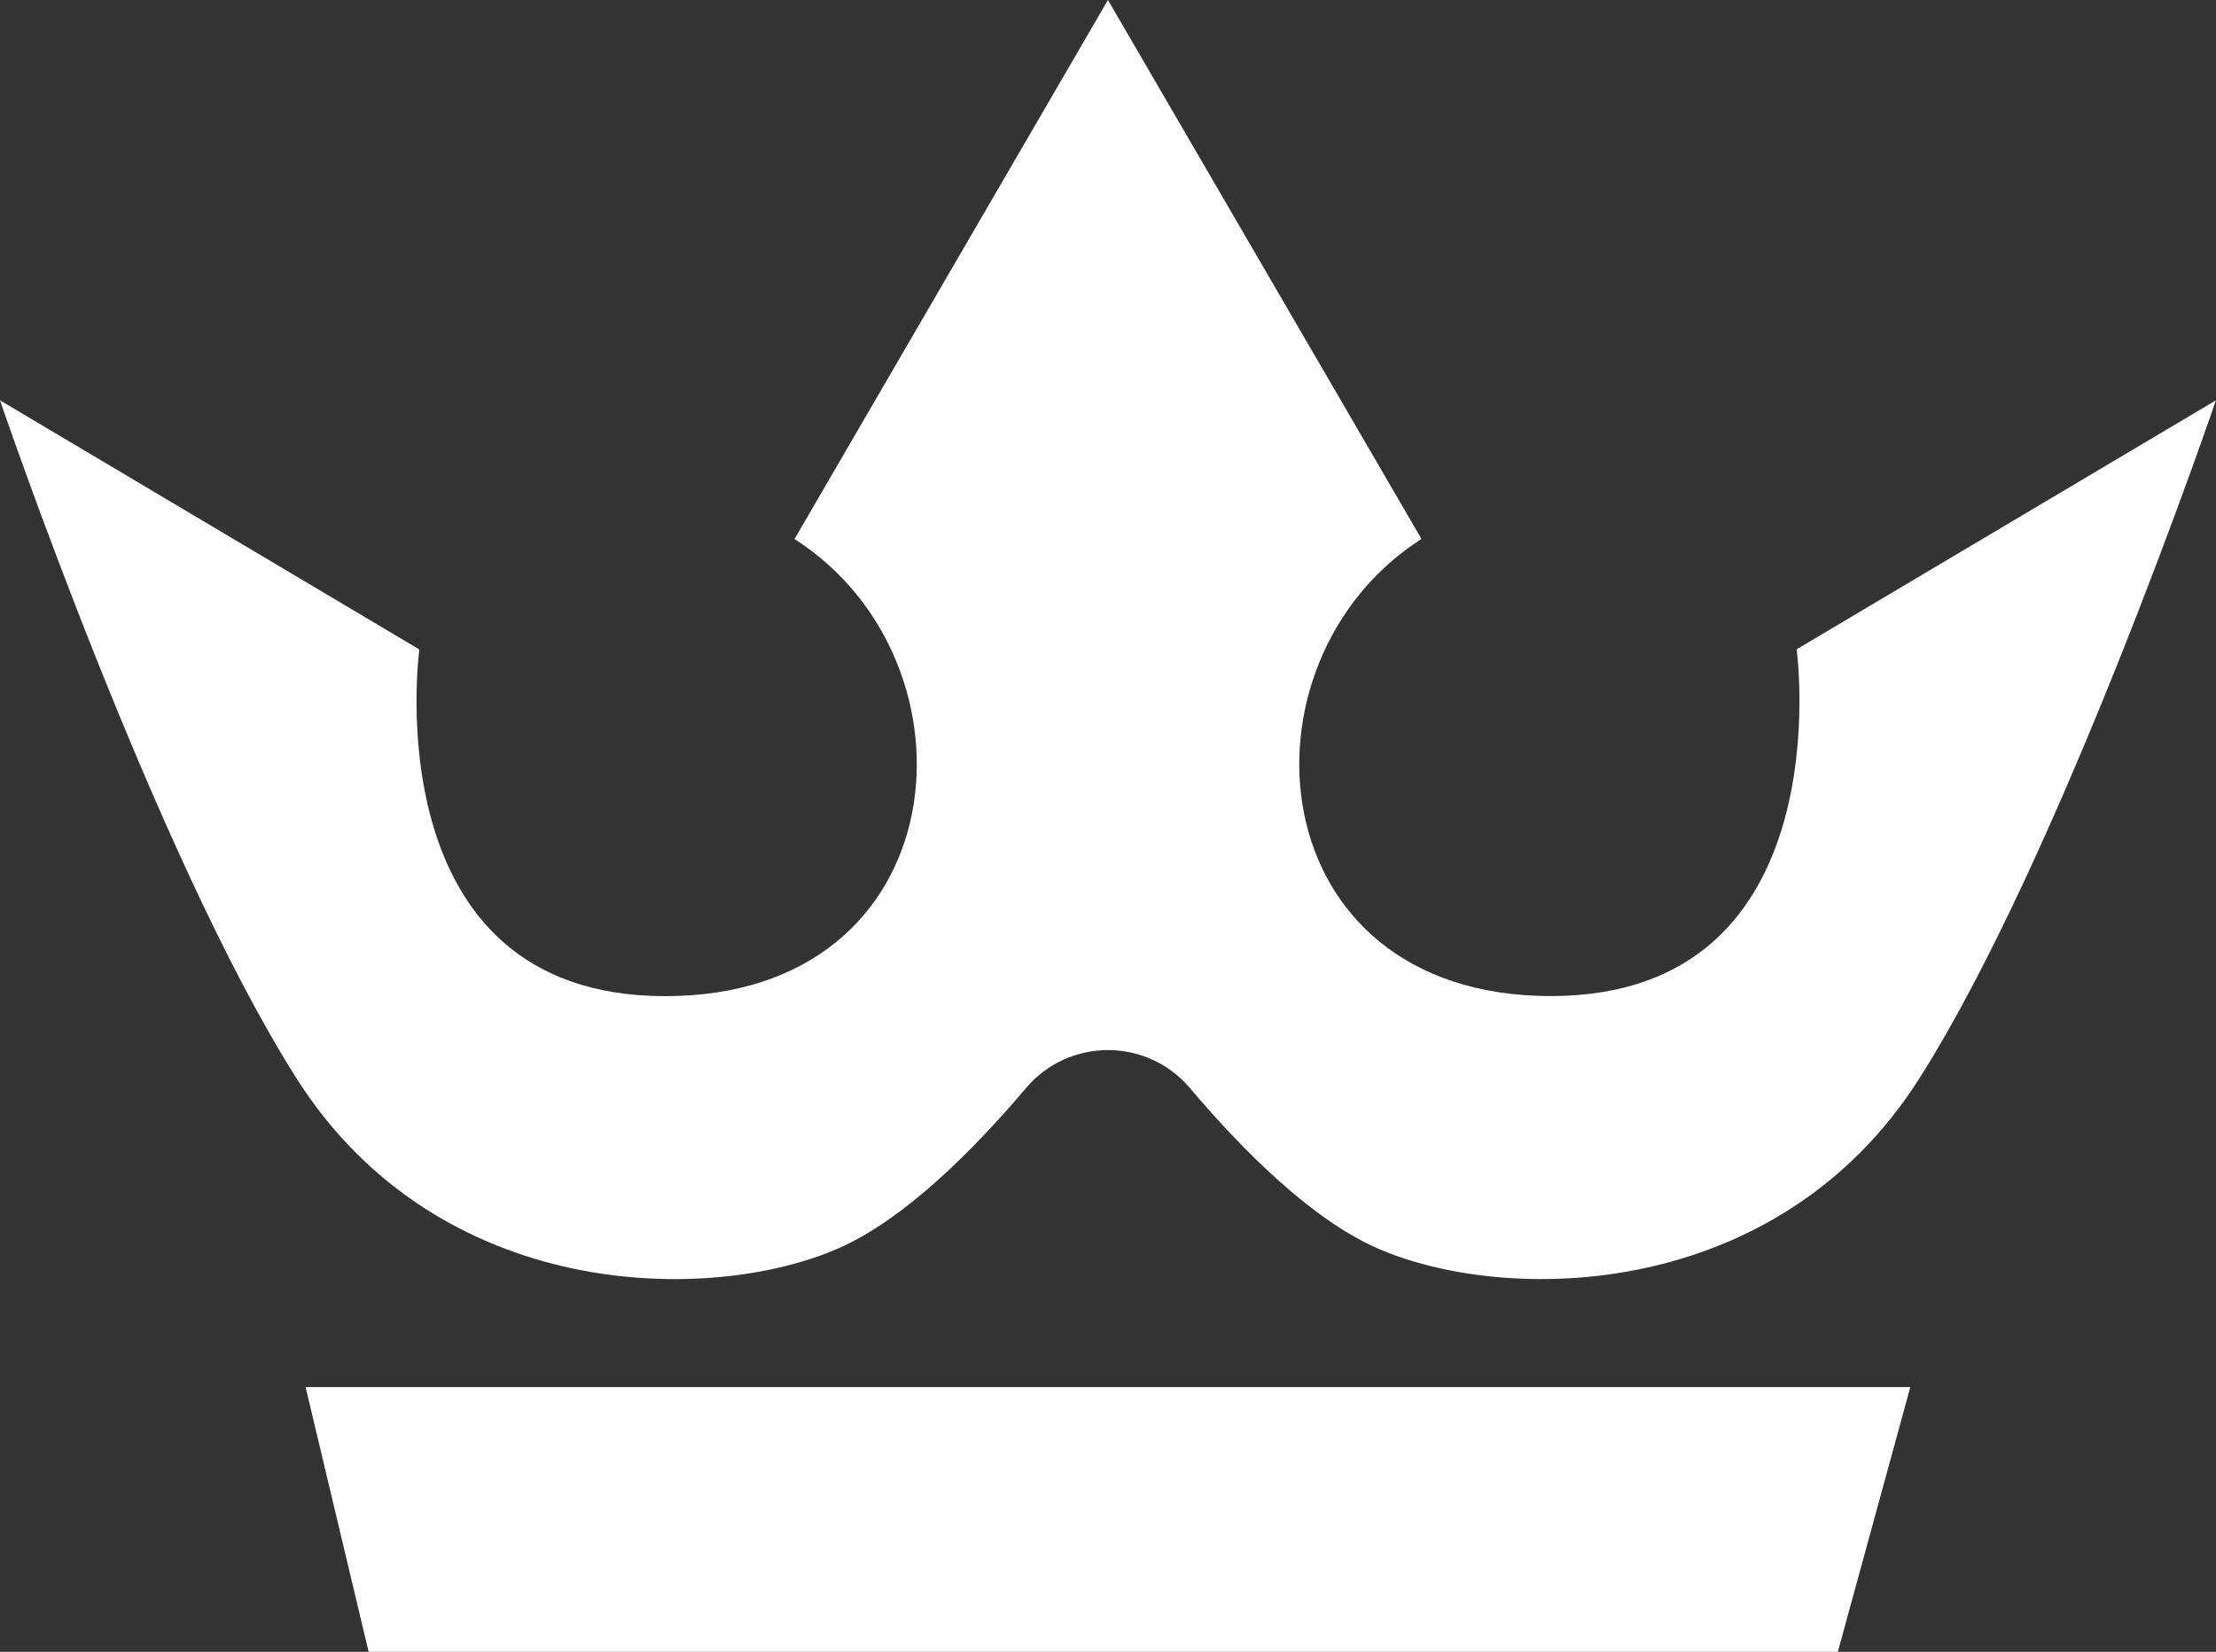 <svg viewBox="0 0 251.27 187.33" xmlns="http://www.w3.org/2000/svg" data-name="Layer 2" id="Layer_2">
  <rect x="0" y="0" width="251.27" height="187.33" fill="#333333" stroke="none"/>
  <defs>
    <style>
      .cls-1 {
        fill: #fff;
        stroke-width: 0px;
      }
    </style>
  </defs>
  <polygon points="208.39 187.33 41.8 187.33 34.65 157.3 216.61 157.3 208.39 187.33" class="cls-1"></polygon>
  <path d="M203.72,73.64s5.36,39.32-27.88,39.32-36.46-37.89-14.66-51.84L125.63,0l-35.54,61.13c21.81,13.94,18.59,51.84-14.66,51.84s-27.88-39.32-27.88-39.32L0,45.4s17.52,51.48,33.6,76.86c16.09,25.38,46.83,25.74,61.49,19.3,7.53-3.31,15.39-11.24,21.25-18.17,4.86-5.74,13.72-5.74,18.58,0,5.86,6.93,13.72,14.86,21.25,18.17,14.66,6.43,45.4,6.08,61.49-19.3,16.09-25.38,33.6-76.86,33.6-76.86l-47.55,28.24Z" class="cls-1"></path>
</svg>